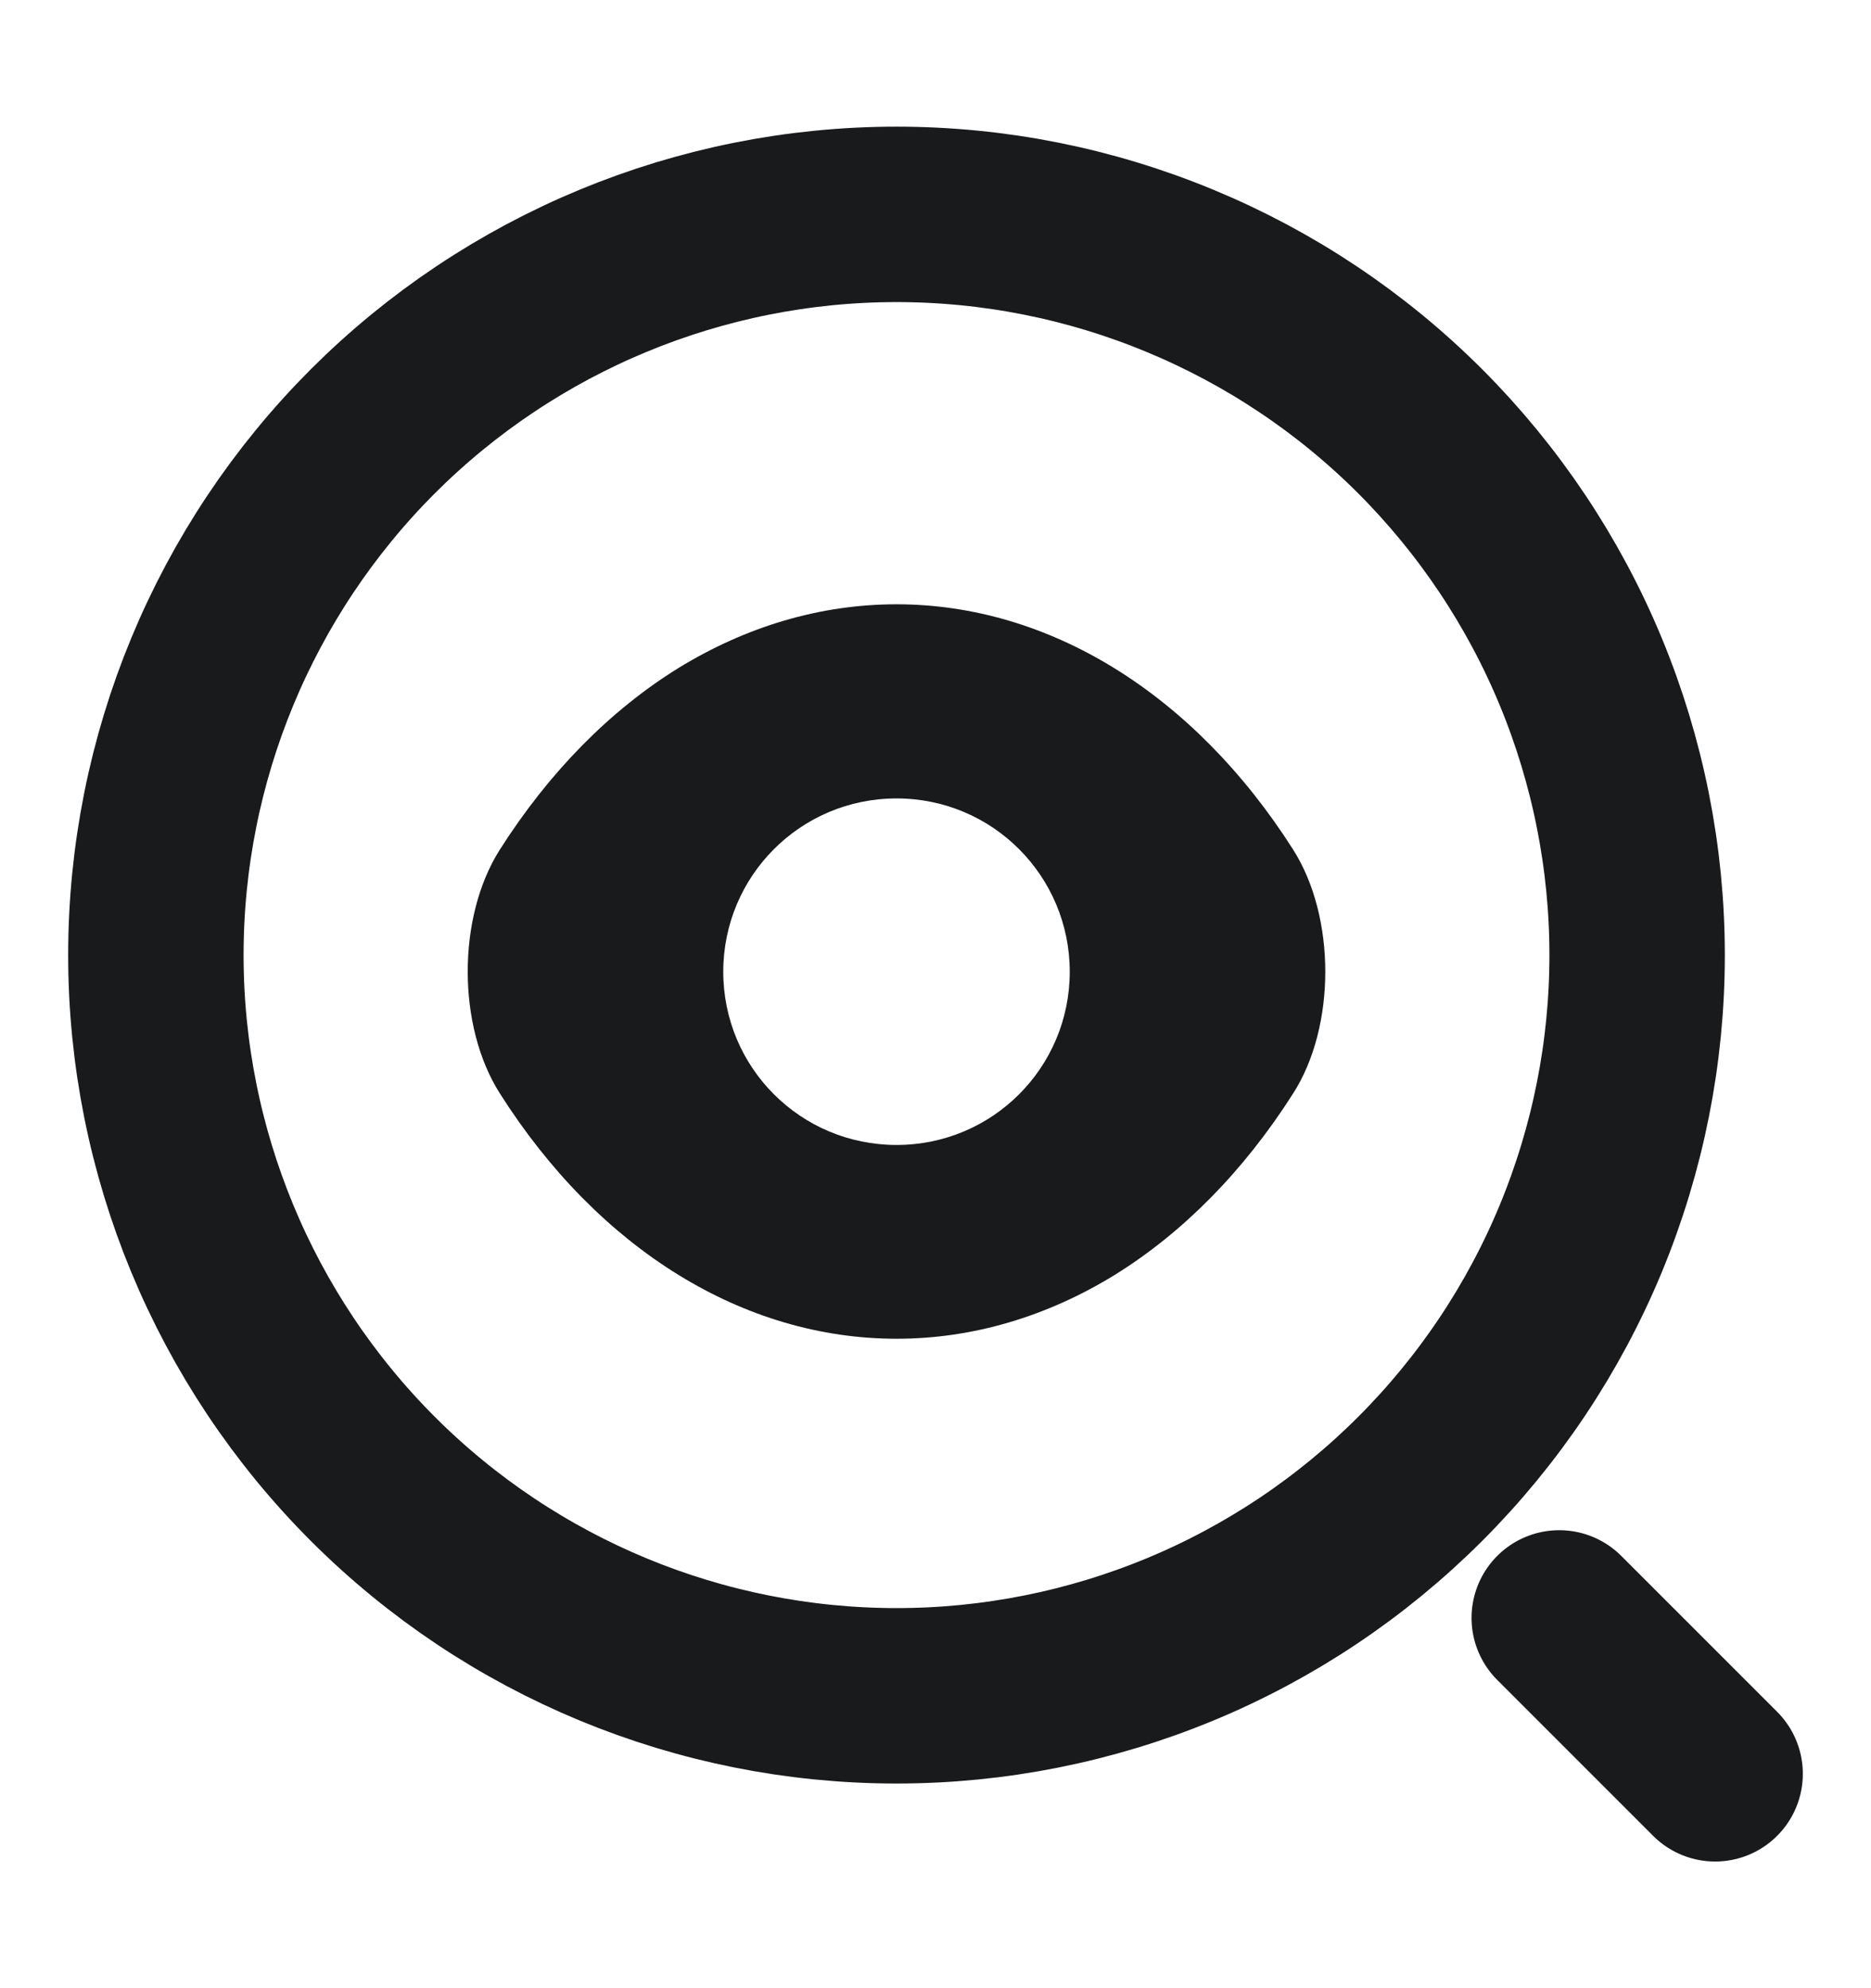 <svg width="16" height="17" viewBox="0 0 16 17" fill="none" xmlns="http://www.w3.org/2000/svg">
<path d="M14.667 15.167L13.334 13.834M7.667 14.5C8.499 14.5 9.322 14.336 10.091 14.018C10.859 13.7 11.557 13.233 12.145 12.645C12.733 12.057 13.2 11.359 13.518 10.591C13.836 9.822 14 8.999 14 8.167C14 7.335 13.836 6.512 13.518 5.743C13.2 4.975 12.733 4.277 12.145 3.688C11.557 3.1 10.859 2.634 10.091 2.316C9.322 1.997 8.499 1.833 7.667 1.833C5.987 1.833 4.376 2.501 3.188 3.688C2.001 4.876 1.333 6.487 1.333 8.167C1.333 9.847 2.001 11.457 3.188 12.645C4.376 13.833 5.987 14.5 7.667 14.5Z" stroke="#181A1C" stroke-width="1.5" stroke-linecap="round" stroke-linejoin="round"/>
<path d="M11.058 7.264C10.211 5.933 8.972 5.167 7.667 5.167C7.014 5.167 6.38 5.357 5.8 5.713C5.221 6.072 4.7 6.596 4.275 7.264C3.908 7.84 3.908 8.774 4.275 9.35C5.122 10.685 6.361 11.447 7.667 11.447C8.319 11.447 8.954 11.257 9.533 10.901C10.112 10.542 10.633 10.018 11.058 9.35C11.425 8.778 11.425 7.84 11.058 7.264ZM7.667 9.79C6.845 9.79 6.185 9.127 6.185 8.309C6.185 7.491 6.845 6.827 7.667 6.827C8.488 6.827 9.148 7.491 9.148 8.309C9.148 9.127 8.488 9.79 7.667 9.79Z" fill="#181A1C"/>
</svg>
